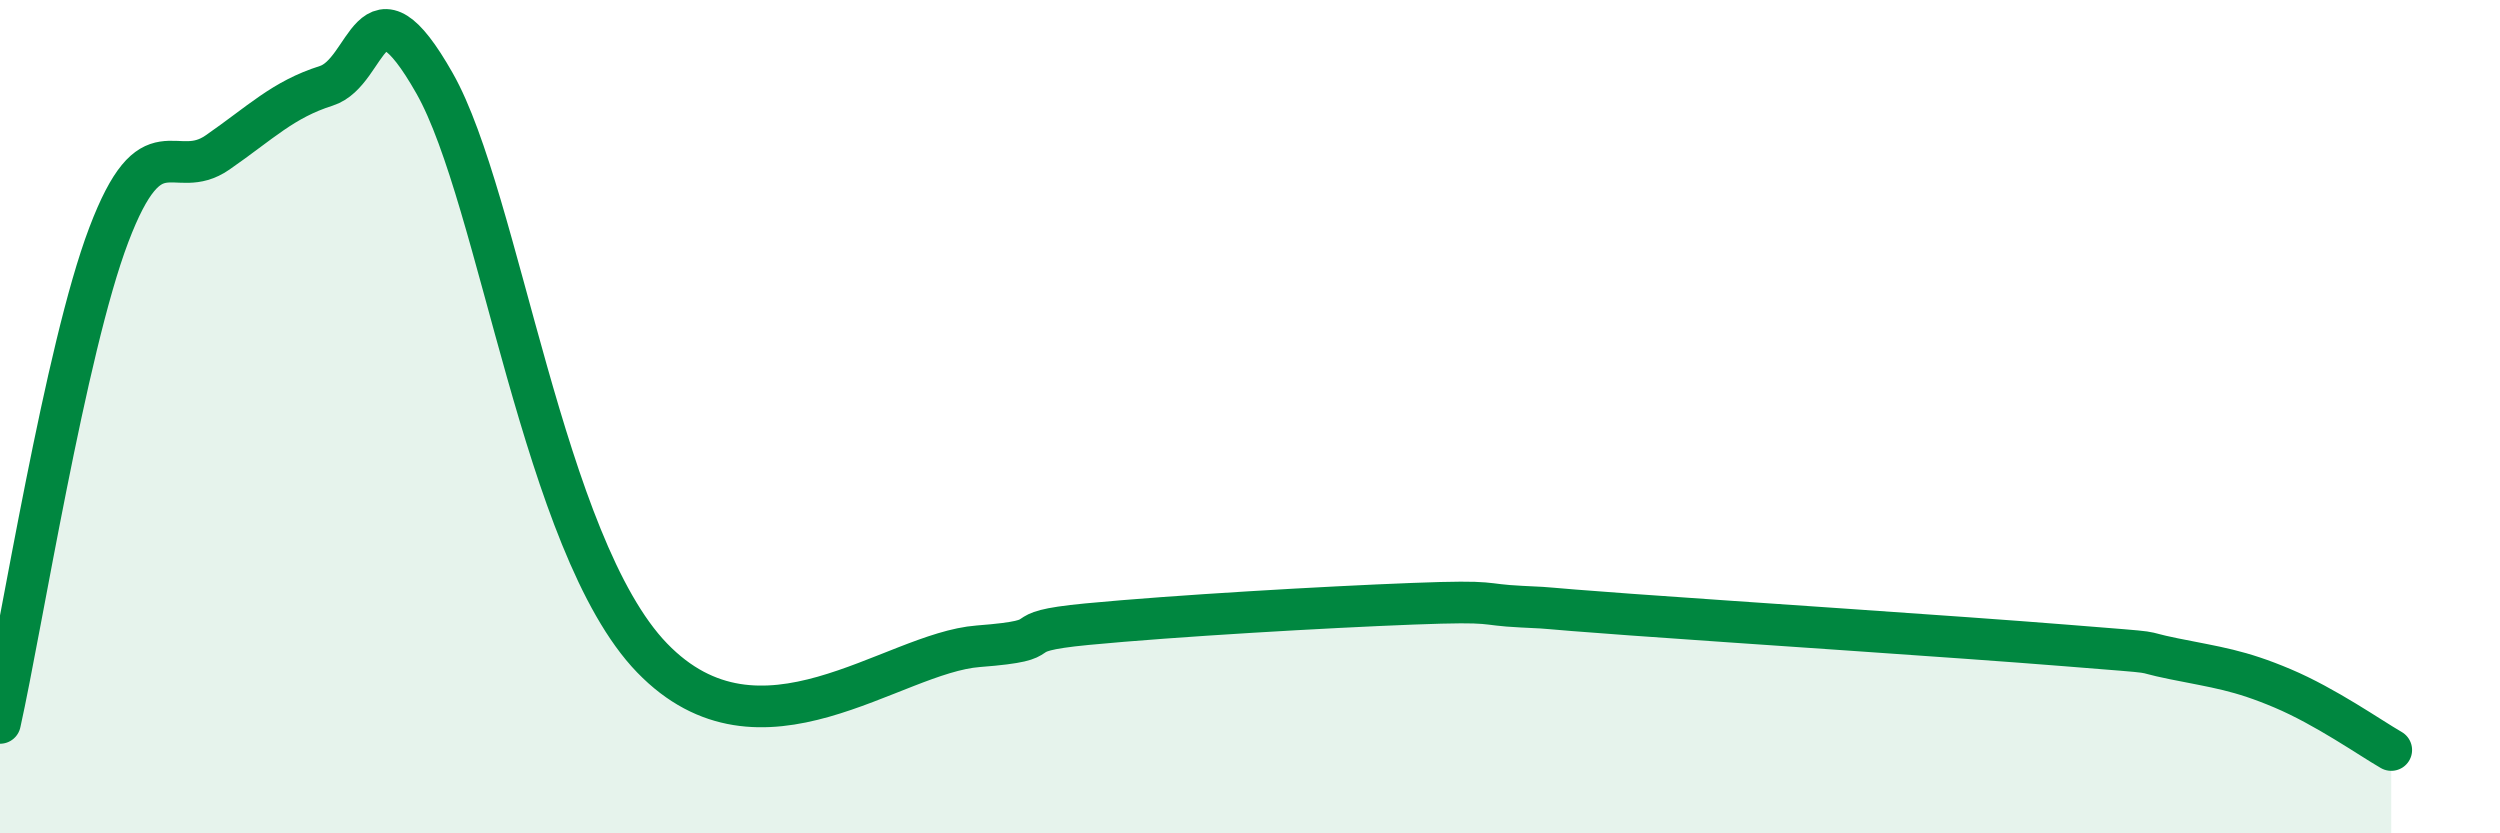 
    <svg width="60" height="20" viewBox="0 0 60 20" xmlns="http://www.w3.org/2000/svg">
      <path
        d="M 0,17.35 C 0.52,15.01 1.57,8.38 2.61,5.64 C 3.65,2.9 4.18,4.38 5.22,3.66 C 6.26,2.94 6.79,2.39 7.83,2.06 C 8.87,1.73 8.87,-0.75 10.43,2 C 11.99,4.75 13.04,13.09 15.65,15.79 C 18.26,18.49 21.39,15.67 23.48,15.51 C 25.57,15.35 24,15.18 26.09,14.98 C 28.18,14.78 31.82,14.57 33.91,14.49 C 36,14.41 35.48,14.51 36.52,14.56 C 37.56,14.61 36.52,14.56 39.13,14.75 C 41.74,14.94 46.96,15.28 49.57,15.49 C 52.18,15.7 51.13,15.6 52.17,15.81 C 53.21,16.02 53.74,16.08 54.78,16.52 C 55.82,16.96 56.87,17.7 57.39,18L57.39 20L0 20Z"
        fill="#008740"
        opacity="0.1"
        stroke-linecap="round"
        stroke-linejoin="round"
      />
      <path
        d="M 0,17.35 C 0.52,15.01 1.57,8.38 2.61,5.64 C 3.65,2.9 4.18,4.38 5.22,3.66 C 6.26,2.94 6.79,2.39 7.83,2.06 C 8.87,1.73 8.87,-0.75 10.43,2 C 11.99,4.75 13.04,13.09 15.65,15.79 C 18.26,18.49 21.39,15.67 23.48,15.51 C 25.57,15.35 24,15.18 26.09,14.98 C 28.18,14.78 31.82,14.57 33.91,14.49 C 36,14.41 35.48,14.51 36.52,14.56 C 37.56,14.61 36.52,14.56 39.13,14.75 C 41.74,14.94 46.96,15.28 49.57,15.49 C 52.18,15.7 51.13,15.6 52.17,15.81 C 53.21,16.02 53.74,16.08 54.78,16.52 C 55.82,16.96 56.87,17.7 57.39,18"
        stroke="#008740"
        stroke-width="1"
        fill="none"
        stroke-linecap="round"
        stroke-linejoin="round"
      />
    </svg>
  
